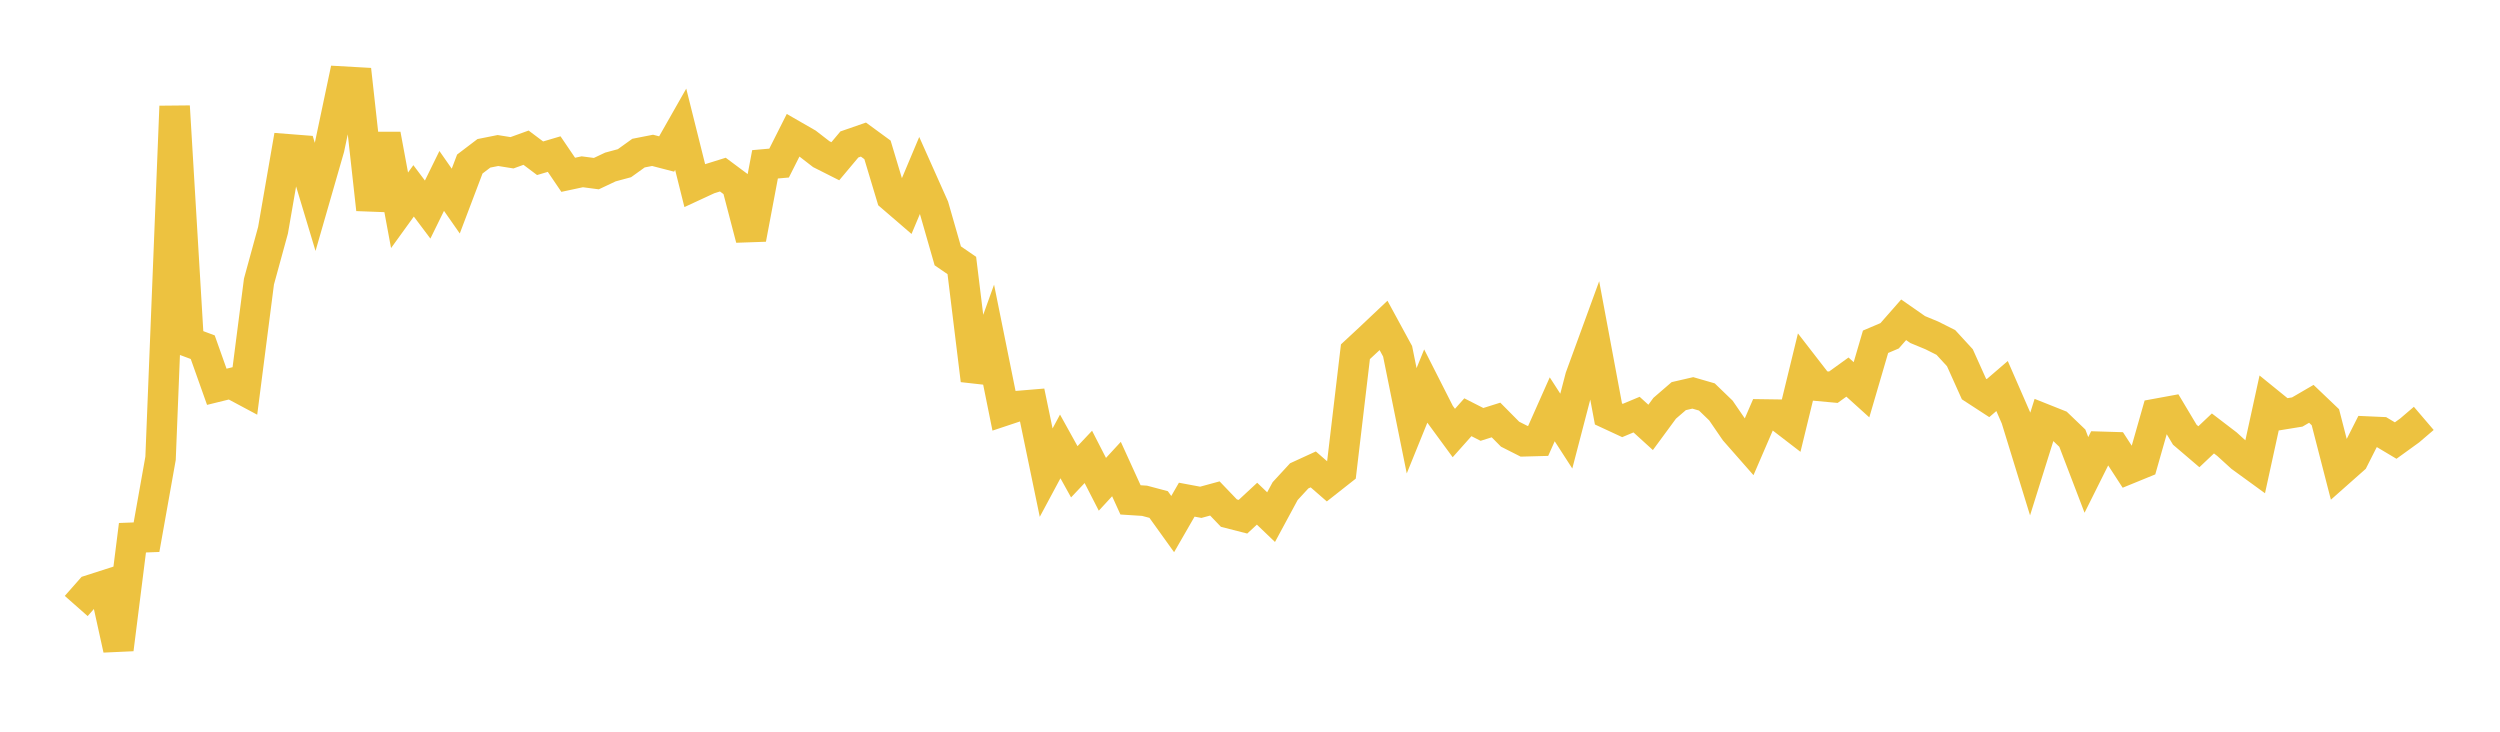 <svg width="164" height="48" xmlns="http://www.w3.org/2000/svg" xmlns:xlink="http://www.w3.org/1999/xlink"><path fill="none" stroke="rgb(237,194,64)" stroke-width="2" d="M5,39.753L5.922,38.708L6.844,38.412L7.766,42.596L8.689,35.275L9.611,35.24L10.533,30.064L11.455,6.973L12.377,22.432L13.299,22.776L14.222,25.373L15.144,25.146L16.066,25.639L16.988,18.469L17.91,15.104L18.832,9.787L19.754,9.859L20.677,12.924L21.599,9.724L22.521,5.354L23.443,5.406L24.365,13.738L25.287,8.824L26.21,13.796L27.132,12.52L28.054,13.747L28.976,11.869L29.898,13.191L30.82,10.76L31.743,10.058L32.665,9.874L33.587,10.022L34.509,9.688L35.431,10.381L36.353,10.108L37.275,11.467L38.198,11.269L39.12,11.39L40.042,10.955L40.964,10.706L41.886,10.044L42.808,9.863L43.731,10.102L44.653,8.479L45.575,12.169L46.497,11.742L47.419,11.454L48.341,12.141L49.263,15.673L50.186,10.779L51.108,10.698L52.03,8.869L52.952,9.399L53.874,10.112L54.796,10.577L55.719,9.476L56.641,9.156L57.563,9.831L58.485,12.899L59.407,13.693L60.329,11.5L61.251,13.565L62.174,16.783L63.096,17.416L64.018,24.947L64.94,22.382L65.862,26.943L66.784,26.636L67.707,26.559L68.629,31.005L69.551,29.285L70.473,30.949L71.395,29.972L72.317,31.77L73.24,30.769L74.162,32.792L75.084,32.851L76.006,33.096L76.928,34.38L77.85,32.779L78.772,32.951L79.695,32.699L80.617,33.661L81.539,33.897L82.461,33.042L83.383,33.924L84.305,32.217L85.228,31.216L86.15,30.793L87.072,31.596L87.994,30.87L88.916,23.074L89.838,22.218L90.76,21.347L91.683,23.044L92.605,27.604L93.527,25.331L94.449,27.148L95.371,28.406L96.293,27.371L97.216,27.841L98.138,27.551L99.06,28.482L99.982,28.949L100.904,28.924L101.826,26.85L102.749,28.28L103.671,24.743L104.593,22.219L105.515,27.156L106.437,27.584L107.359,27.198L108.281,28.037L109.204,26.782L110.126,25.986L111.048,25.773L111.97,26.04L112.892,26.93L113.814,28.275L114.737,29.325L115.659,27.189L116.581,27.202L117.503,27.911L118.425,24.126L119.347,25.317L120.269,25.402L121.192,24.736L122.114,25.569L123.036,22.42L123.958,22.028L124.88,20.978L125.802,21.62L126.725,22.002L127.647,22.464L128.569,23.467L129.491,25.517L130.413,26.117L131.335,25.324L132.257,27.436L133.18,30.436L134.102,27.494L135.024,27.861L135.946,28.745L136.868,31.155L137.79,29.308L138.713,29.336L139.635,30.756L140.557,30.379L141.479,27.144L142.401,26.975L143.323,28.518L144.246,29.306L145.168,28.434L146.09,29.139L147.012,29.978L147.934,30.648L148.856,26.43L149.778,27.178L150.701,27.028L151.623,26.491L152.545,27.37L153.467,30.948L154.389,30.132L155.311,28.31L156.234,28.351L157.156,28.901L158.078,28.234L159,27.446"></path></svg>
